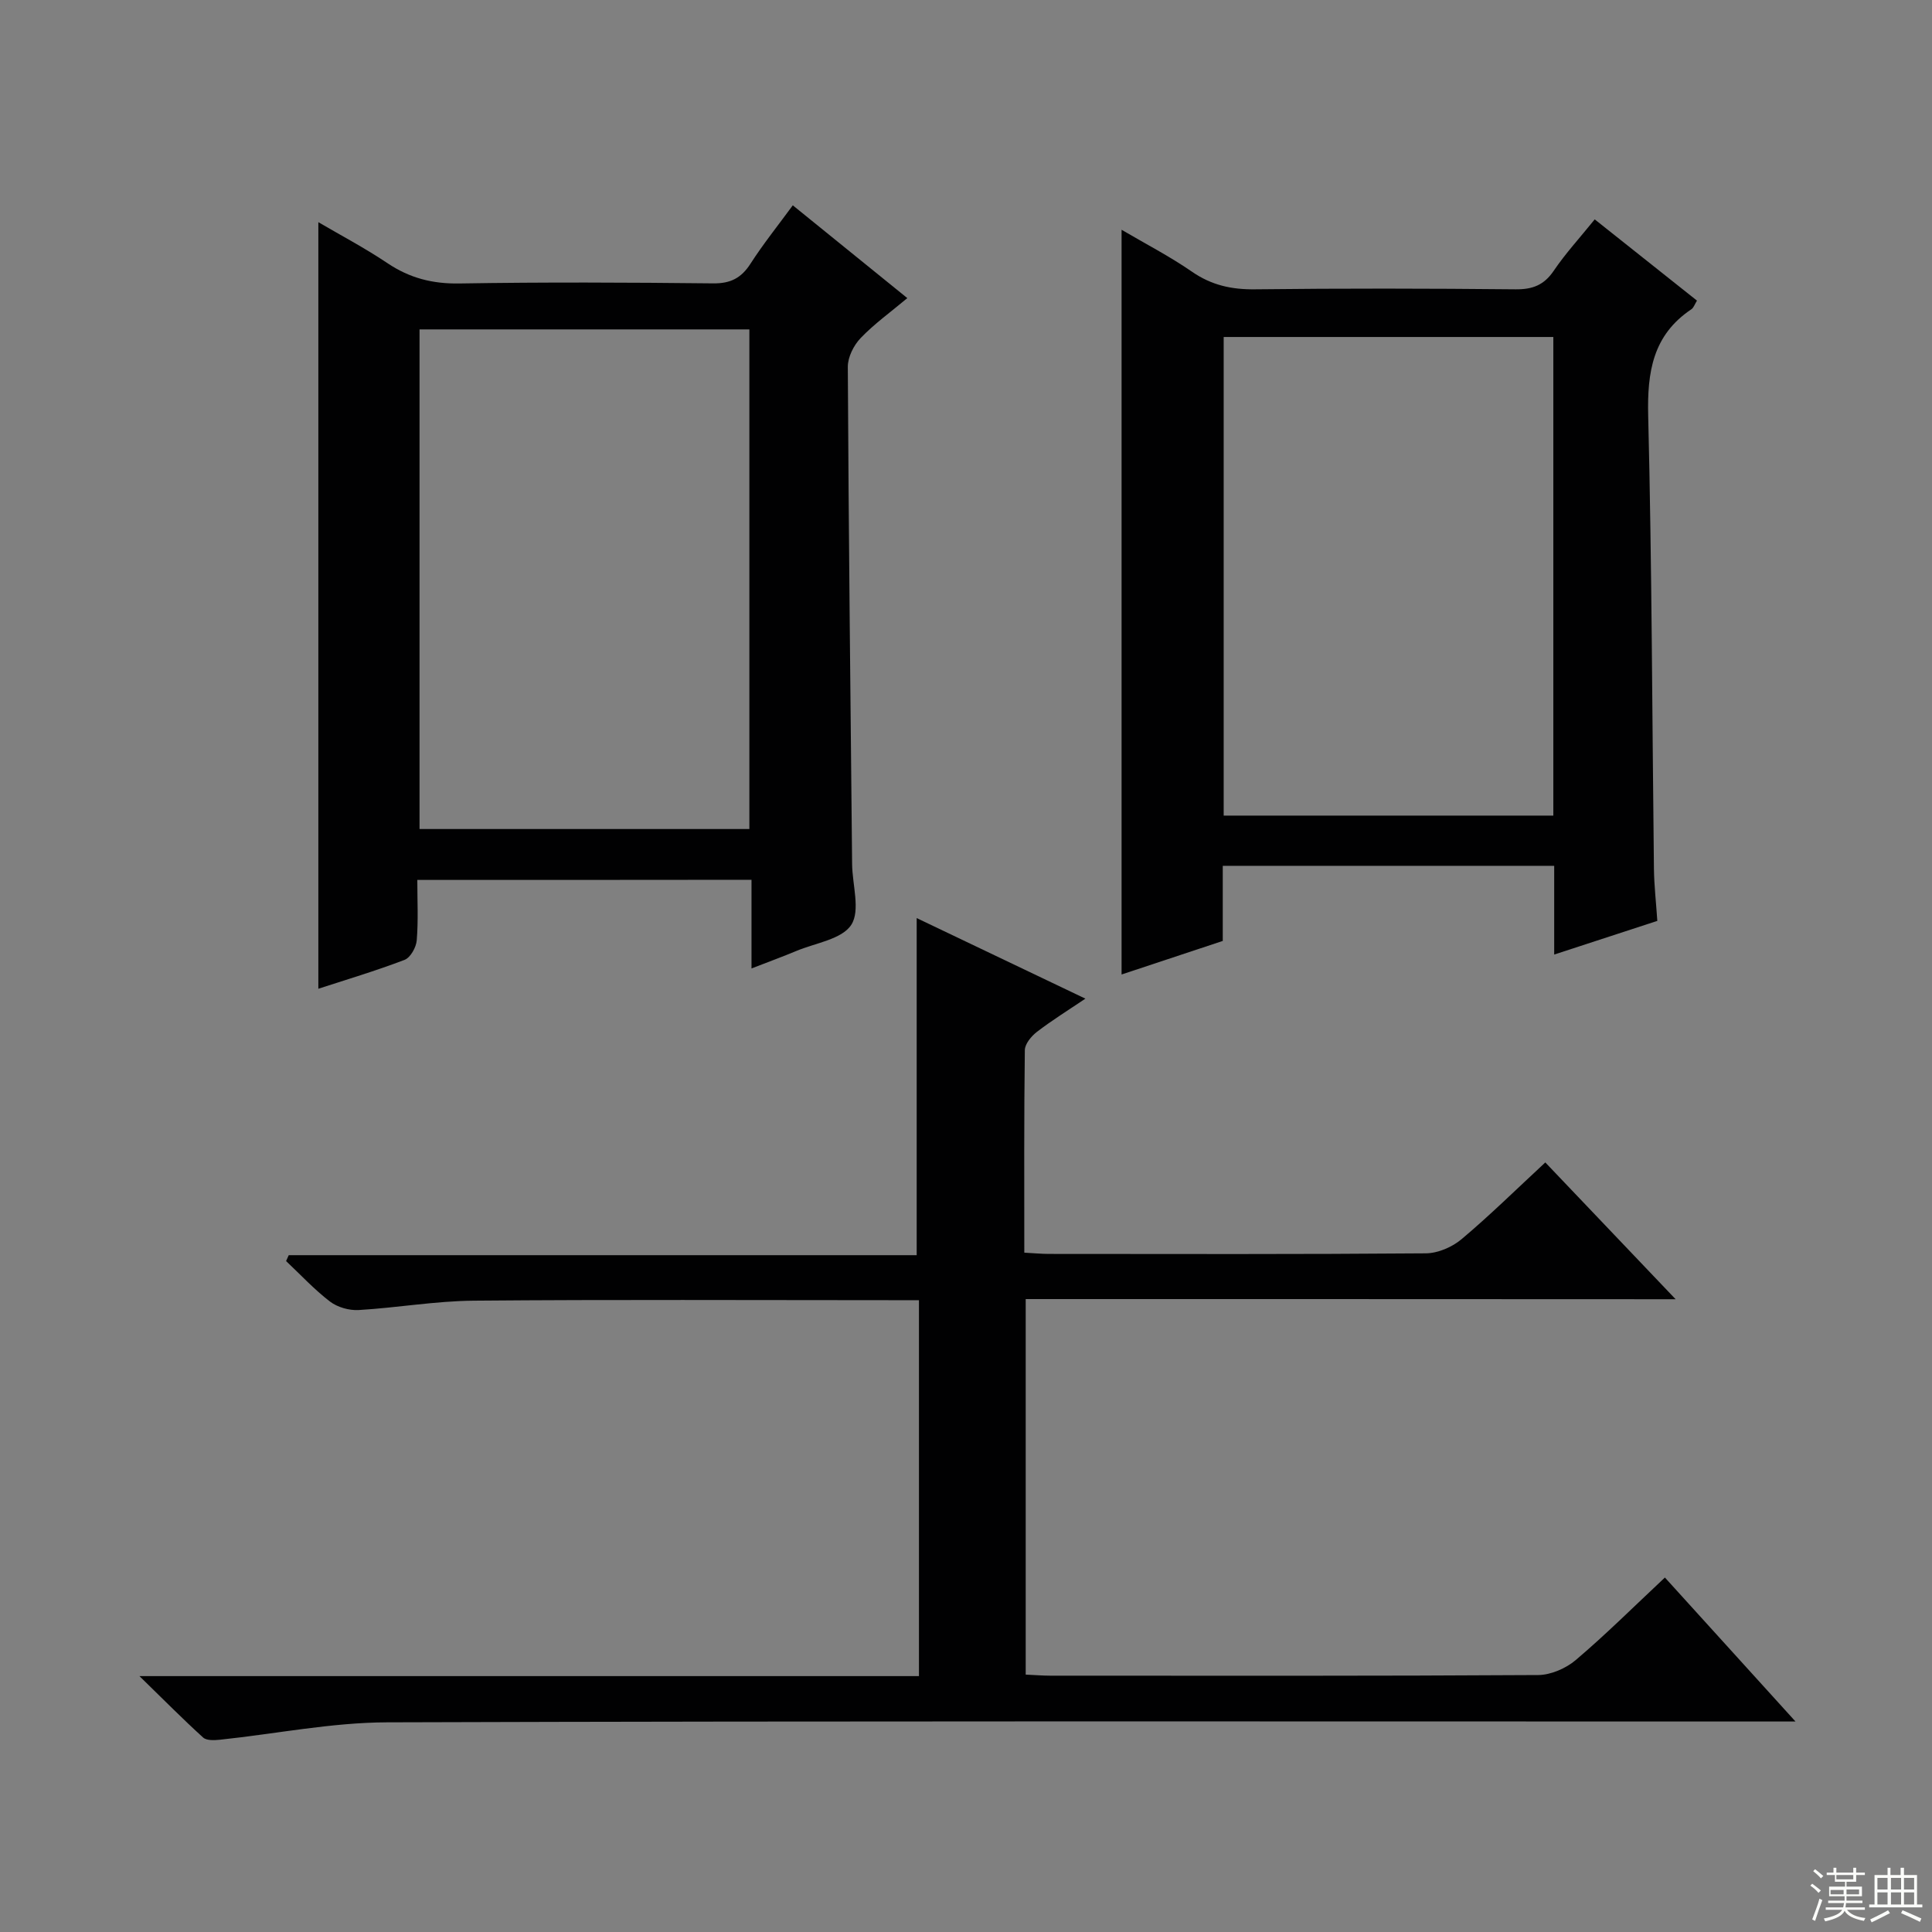 <svg enable-background="new 0 0 400 400" viewBox="0 0 400 400" xmlns="http://www.w3.org/2000/svg"><rect x="0" y="0" width="400" height="400" fill="#808080" stroke="none"/><g fill="#010102"><path d="m212.36 268.96v77.75c1.86.08 3.48.22 5.1.22 33.67.01 67.33.08 101-.13 2.63-.02 5.75-1.38 7.79-3.11 6.21-5.27 12-11.04 18.45-17.08 8.71 9.6 17.33 19.1 27.04 29.81-3.51 0-5.56 0-7.62 0-94.66 0-189.33-.13-283.99.17-11.53.04-23.05 2.39-34.58 3.6-1.16.12-2.77.2-3.49-.45-4.15-3.76-8.09-7.75-13.19-12.72h161.39c0-26.15 0-51.73 0-77.83-2.11 0-3.9 0-5.68 0-28.83 0-57.67-.15-86.5.1-7.95.07-15.87 1.47-23.83 1.94-1.96.11-4.37-.57-5.92-1.75-3.26-2.49-6.09-5.56-9.1-8.39.18-.41.36-.82.55-1.22h130.01c0-23.55 0-46.41 0-69.79 11.16 5.33 22.62 10.8 34.93 16.68-3.65 2.46-6.96 4.51-10.03 6.87-1.16.89-2.49 2.49-2.51 3.79-.18 13.82-.11 27.64-.11 41.93 1.89.1 3.51.26 5.13.26 26 .02 52 .09 78-.12 2.5-.02 5.45-1.29 7.4-2.93 5.85-4.92 11.31-10.3 17.34-15.89 8.75 9.18 17.44 18.31 26.98 28.32-45.41-.03-89.84-.03-134.56-.03z"/><path d="m86.4 182.18c0 4.29.22 8.42-.12 12.52-.12 1.45-1.31 3.57-2.52 4.03-6.02 2.3-12.21 4.14-17.85 5.98 0-52.78 0-105.49 0-158.71 4.57 2.68 9.61 5.33 14.3 8.48 4.61 3.1 9.36 4.31 14.95 4.21 17.49-.29 35-.21 52.5-.02 3.61.04 5.83-1.12 7.74-4.1 2.59-4.03 5.61-7.79 8.74-12.06 7.61 6.17 14.93 12.09 23.71 19.21-3.48 2.92-6.85 5.33-9.66 8.27-1.44 1.5-2.67 3.95-2.66 5.97.17 34.31.55 68.62.89 102.92.04 4.29 1.75 9.6-.17 12.59-1.94 3.01-7.44 3.76-11.41 5.43-2.72 1.14-5.5 2.15-9.25 3.61 0-3.54 0-6.43 0-9.33 0-2.96 0-5.91 0-9.03-23.28.03-45.9.03-69.19.03zm.46-113.98v103.44h68.29c0-34.63 0-68.97 0-103.44-22.91 0-45.37 0-68.29 0z"/><path d="m343.13 190.66c-7.26 2.37-13.96 4.56-21.35 6.97 0-6.6 0-12.36 0-18.37-23.06 0-45.62 0-68.62 0v15.55c-7.23 2.4-14.11 4.68-20.95 6.95 0-51.44 0-102.45 0-154.19 5.02 2.95 10 5.52 14.57 8.68 4.04 2.8 8.21 3.71 13.06 3.65 17.98-.21 35.97-.18 53.96 0 3.52.03 5.88-.88 7.89-3.85 2.41-3.56 5.35-6.76 8.48-10.63 7.12 5.66 14.07 11.18 21.17 16.82-.48.77-.69 1.48-1.16 1.79-7.99 5.35-9.16 12.99-8.94 22.05.77 31.28.82 62.57 1.19 93.86.05 3.48.45 6.93.7 10.72zm-21.53-21.8c0-33.24 0-65.98 0-99.09-22.9 0-45.59 0-68.25 0v99.09z"/></g><path d="m374.8 390.4.4-.4c.7.5 1.3 1 1.8 1.4l-.5.5c-.5-.6-1.1-1.1-1.7-1.5zm1 7.3-.6-.3c.5-1.4 1.1-2.8 1.5-4.3.2.1.4.2.6.3-.5 1.3-1 2.8-1.5 4.3zm-.4-10.3.4-.4c.4.3 1 .8 1.7 1.4l-.5.5c-.4-.5-1-1-1.6-1.5zm2.5.3h1.7v-1h.6v1h3.5v-1h.6v1h1.8v.5h-1.8v1.4h-2v1h3.2v2h-3.2v.9h3.3v.5h-3.4c0 .3-.1.6-.1.9h4v.5h-3.7c.7.9 1.9 1.5 3.8 1.7-.1.2-.2.4-.3.6-2.1-.4-3.5-1.1-4-2.1-.4 1-1.8 1.7-4 2.2-.1-.2-.2-.4-.3-.6 2.1-.4 3.4-1 3.8-1.8h-3.4v-.5h3.6c.1-.3.1-.6.2-.9h-3.3v-.5h3.4c0-.3 0-.6 0-.9h-3.2v-2h3.3v-1h-2.1v-1.4h-1.7v-.5zm1.1 3.5v1h2.7c0-.3 0-.4 0-.4 0-.1 0-.2 0-.2 0-.1 0-.2 0-.3h-2.7zm1.2-3v.9h3.5v-.9zm4.7 3h-2.6v.6.4h2.6z" fill="#fbfcfa"/><path d="m393.6 386.7h.6v1.5h2.7v6.1h1.1v.6h-11v-.6h1.1v-6.1h2.7v-1.5h.6v1.5h2.1v-1.5zm-2.7 8.8.4.6c-1.2.6-2.5 1.3-3.8 1.9-.1-.2-.2-.4-.3-.6 1.2-.6 2.5-1.2 3.7-1.9zm-2.2-6.7v2.4h2.1v-2.4zm0 3v2.5h2.1v-2.5zm2.8-3v2.4h2.1v-2.4zm0 3v2.5h2.1v-2.5zm6 6.1c-1.4-.7-2.7-1.3-3.9-1.8l.3-.6c1.5.6 2.7 1.2 3.9 1.7zm-1.2-9.1h-2.1v2.4h2.1zm-2.1 3v2.5h2.1v-2.5z" fill="#fbfcfa"/></svg>